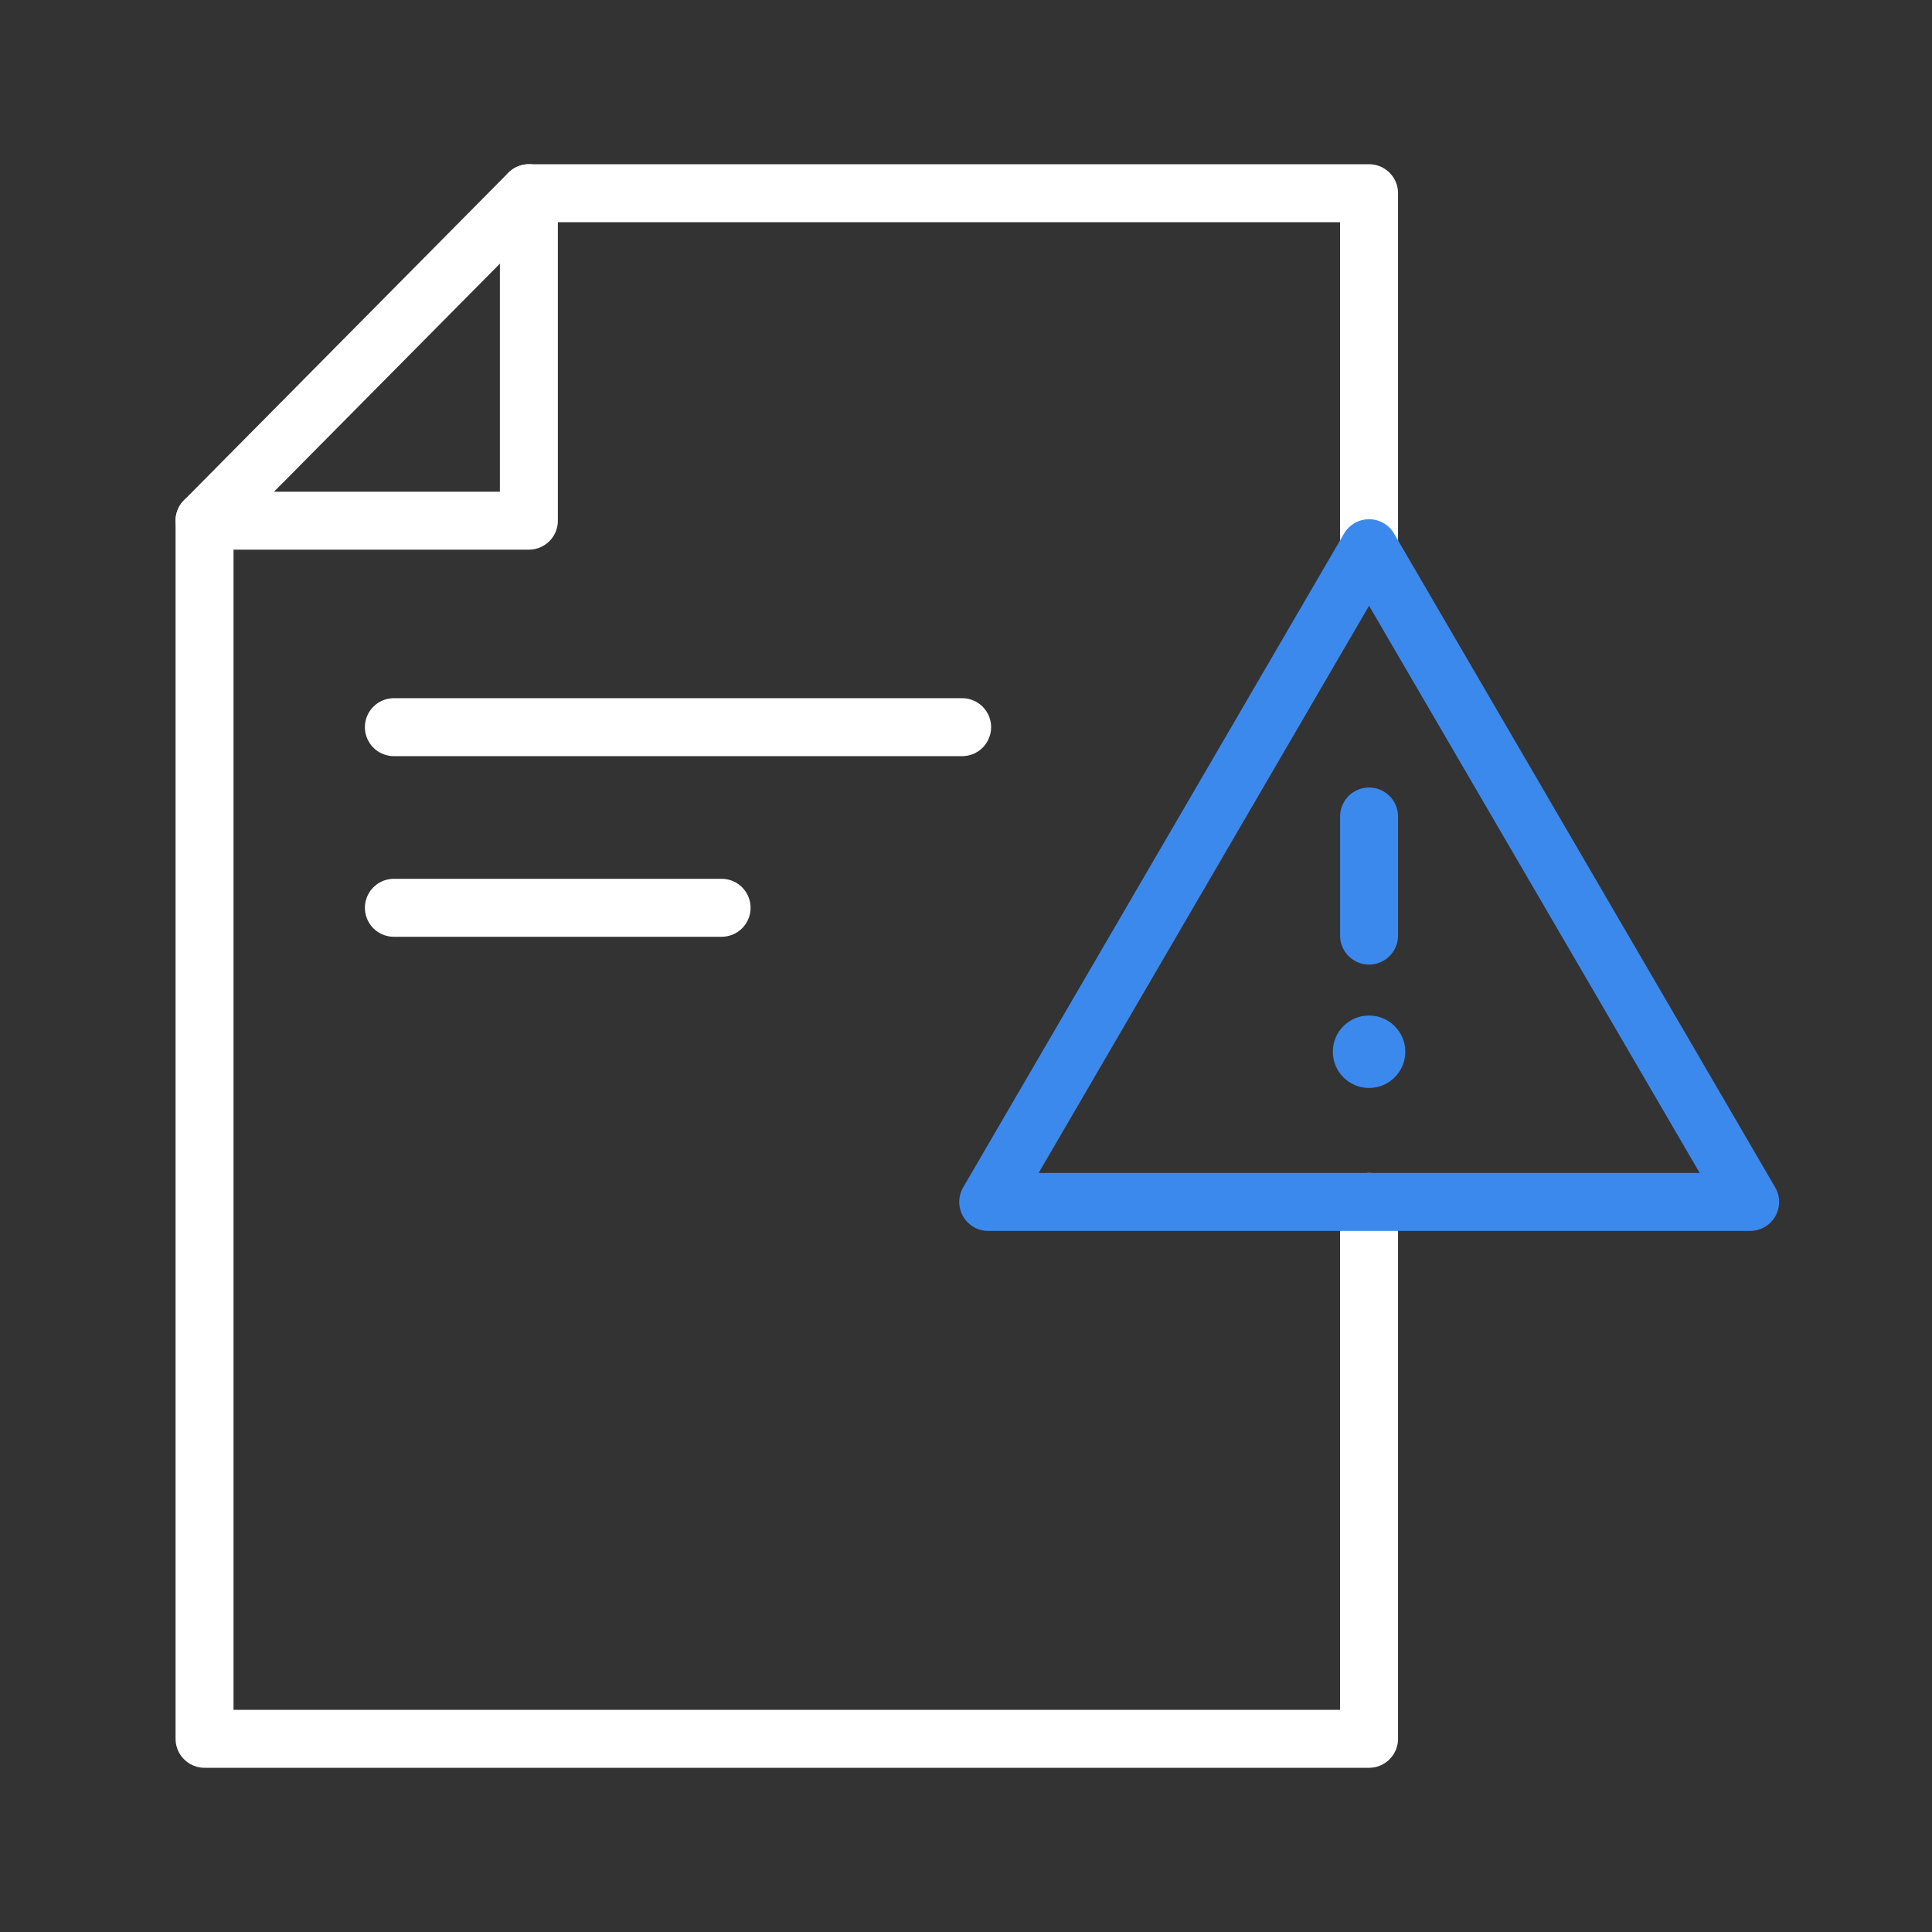 <?xml version="1.0" encoding="UTF-8"?>
<svg xmlns="http://www.w3.org/2000/svg" width="100" height="100" viewBox="0 0 100 100" fill="none">
  <rect x="0" y="0" width="100" height="100" fill="#333333" stroke="none"/>
  <g clip-path="url(#clip0_2614_8282)">
    <path d="M70.862 62.212V90H10.587V26.95L27.375 10H70.862V28.375" stroke="white" stroke-width="3" stroke-linecap="round" stroke-linejoin="round"></path>
    <path d="M10.587 26.95H27.375V10" stroke="white" stroke-width="3" stroke-linecap="round" stroke-linejoin="round"></path>
    <path d="M70.862 28.375L51.15 62.212H90.587L70.862 28.375Z" stroke="#3C89EE" stroke-width="3" stroke-linecap="round" stroke-linejoin="round"></path>
    <path d="M70.862 42.263V48.425" stroke="#3C89EE" stroke-width="3" stroke-linecap="round" stroke-linejoin="round"></path>
    <circle cx="70.862" cy="54.438" r="1.875" fill="#3C89EE"></circle>
    <path d="M20.387 37.638H49.8" stroke="white" stroke-width="3" stroke-linecap="round" stroke-linejoin="round"></path>
    <path d="M20.387 46.987H37.35" stroke="white" stroke-width="3" stroke-linecap="round" stroke-linejoin="round"></path>
  </g>
  <defs>
    <clipPath id="clip0_2614_8282">
      <rect width="100" height="100" fill="white"></rect>
    </clipPath>
  </defs>
</svg>
